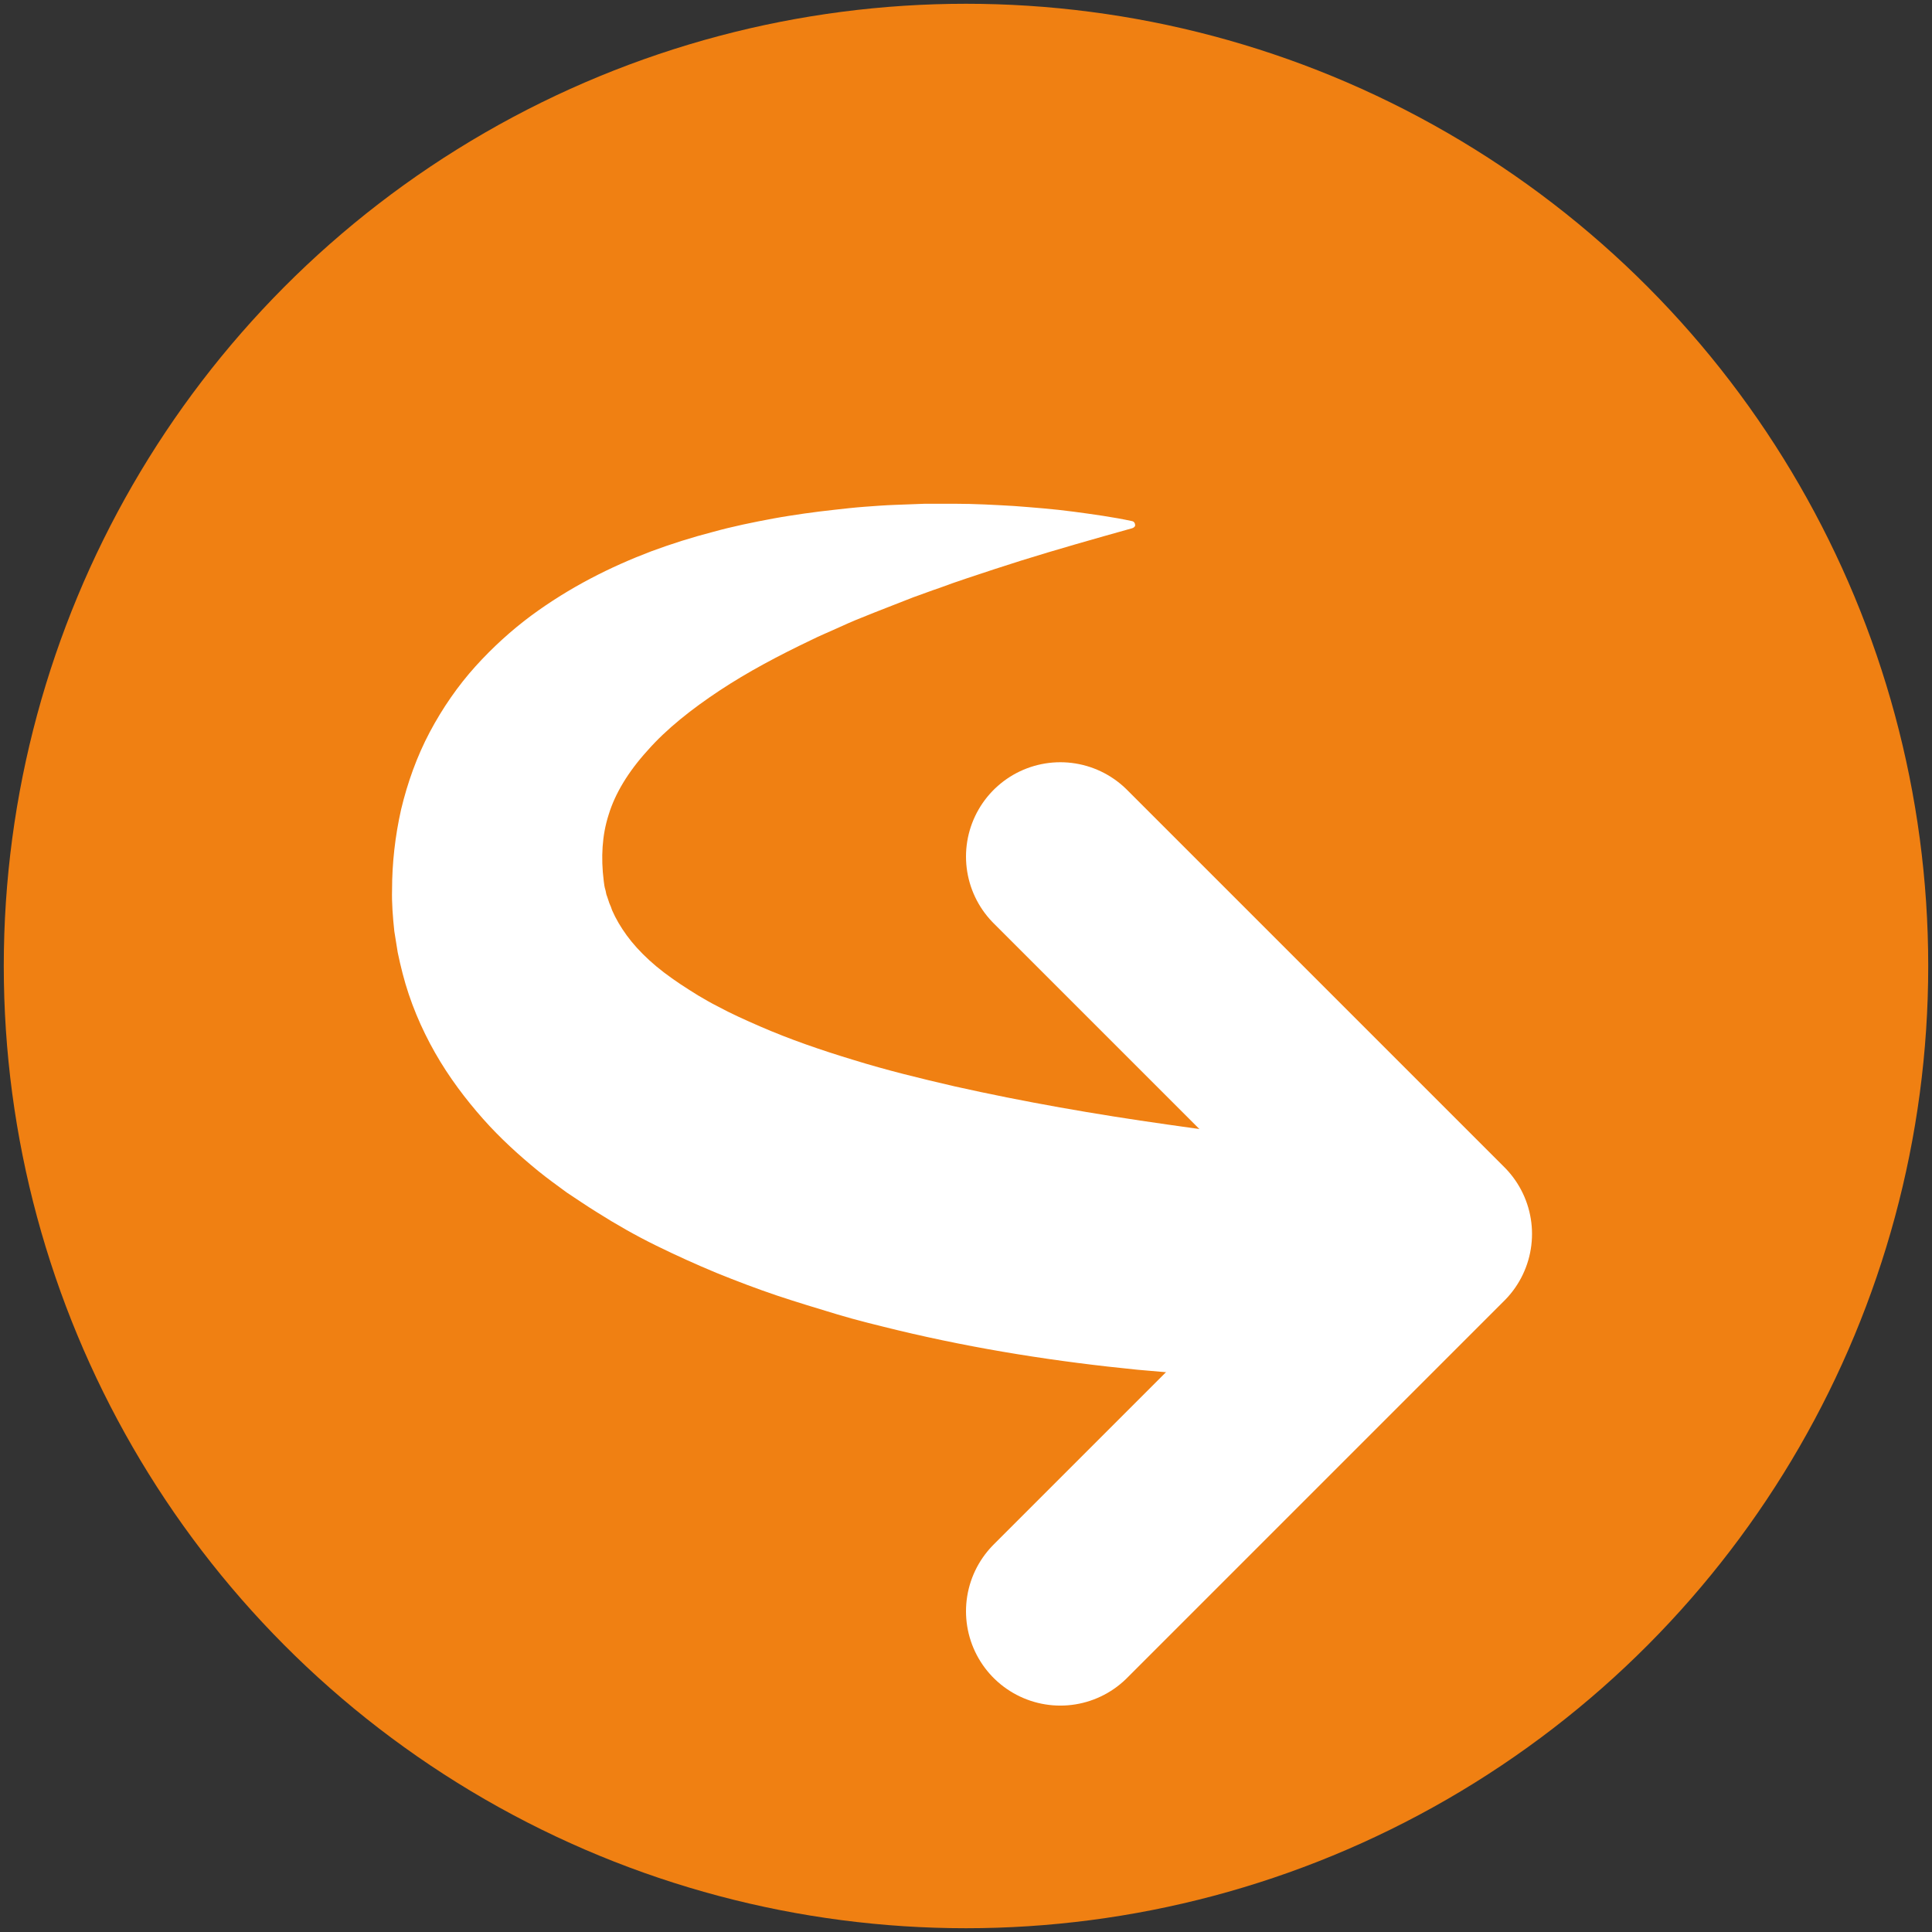 <?xml version="1.0" encoding="utf-8"?>
<!-- Generator: Adobe Illustrator 22.1.0, SVG Export Plug-In . SVG Version: 6.00 Build 0)  -->
<svg version="1.1" xmlns="http://www.w3.org/2000/svg" xmlns:xlink="http://www.w3.org/1999/xlink" x="0px" y="0px"
	 viewBox="0 0 512 512" style="enable-background:new 0 0 512 512;" xml:space="preserve">
<rect x="0" y="0" width="512" height="512" fill="#333333" stroke="none"/>
<style type="text/css">
	.st0{fill:#F08012;}
	.st1{fill:#FFFFFF;}
	.st2{fill:none;stroke:#FFFFFF;stroke-width:50;stroke-linecap:round;stroke-linejoin:round;stroke-miterlimit:10;}
</style>
<g id="Ebene_1">
	<circle class="st0" cx="256" cy="256" r="255"/>
</g>
<g id="Ebene_2">
	<g>
		<path class="st1" d="M300,140c-10,2.8-19.9,5.6-29.5,8.6c-4.8,1.5-9.6,3.1-14.4,4.7c-2.4,0.8-4.7,1.6-7.1,2.5
			c-2.4,0.8-4.7,1.7-7,2.5c-2.3,0.9-4.6,1.8-6.9,2.7c-2.3,0.9-4.6,1.8-6.8,2.7c-2.3,0.9-4.5,1.9-6.7,2.9c-2.2,1-4.4,1.9-6.6,3
			c-8.6,4.1-16.9,8.5-24.3,13.4c-7.4,4.9-14.1,10.2-19.1,15.9c-5.1,5.6-8.6,11.4-10.3,17c-0.9,2.8-1.4,5.6-1.6,8.5
			c-0.2,2.9-0.1,5.9,0.3,9.1c0.1,0.8,0.2,1.6,0.4,2.2c0.2,0.6,0.2,1.3,0.5,1.9c0.2,0.6,0.4,1.2,0.6,1.8c0.3,0.6,0.5,1.2,0.7,1.8
			c1,2.3,2.3,4.5,3.9,6.7c1.6,2.2,3.6,4.4,6,6.6c2.4,2.2,5.2,4.3,8.2,6.3c1.5,1,3.1,2,4.7,3c1.7,1,3.4,2,5.2,2.9
			c3.5,1.9,7.3,3.6,11.2,5.3c7.8,3.4,16.2,6.3,24.8,8.9c8.7,2.7,17.7,4.9,26.8,7c18.3,4.1,37.2,7.4,56.3,10.1
			c9.6,1.4,19.2,2.6,28.8,3.8l14.4,1.7l14,1.5l1.2,0.1c16.5,1.8,28.4,16.7,26.6,33.2c-1.7,14.9-14,26.1-28.6,26.7l-4.3,0.2l-4.1,0.1
			c-2.7,0.1-5.4,0.1-8,0.1c-5.3,0-10.7-0.1-16-0.3c-5.3-0.2-10.6-0.4-15.9-0.8c-5.3-0.4-10.6-0.8-15.9-1.3
			c-21.2-2.1-42.5-5.4-63.7-10.5c-5.3-1.3-10.7-2.6-16-4.2c-5.3-1.6-10.6-3.2-16-5c-5.3-1.8-10.6-3.8-16-6
			c-5.3-2.2-10.6-4.6-15.9-7.2c-5.3-2.6-10.6-5.6-15.8-8.9c-2.6-1.6-5.2-3.4-7.8-5.1c-2.6-1.9-5.1-3.7-7.7-5.8
			c-5-4.1-10-8.6-14.6-13.8c-4.6-5.2-9-11-12.7-17.5c-3.7-6.5-6.7-13.6-8.6-21c-0.5-1.9-0.9-3.7-1.3-5.6c-0.3-1.9-0.6-3.8-0.9-5.6
			c-0.4-3.7-0.7-7.6-0.6-11c0-7,0.8-14.2,2.4-21.3c1.7-7.1,4.2-14.1,7.6-20.5c3.4-6.4,7.5-12.3,12.1-17.4c4.6-5.1,9.6-9.6,14.7-13.4
			c10.3-7.6,21.1-13,31.9-17.1c5.4-2,10.8-3.7,16.2-5.1c5.4-1.5,10.8-2.6,16.2-3.6c2.7-0.5,5.4-0.9,8.1-1.3c2.7-0.4,5.4-0.7,8-1
			c2.7-0.3,5.3-0.6,8-0.8c2.7-0.2,5.3-0.4,8-0.5c2.7-0.1,5.3-0.2,8-0.3c2.7,0,5.3,0,7.9,0c5.3,0,10.6,0.3,15.8,0.6
			c5.2,0.4,10.5,0.8,15.7,1.5c5.2,0.7,10.4,1.4,15.5,2.5c0.6,0.1,0.9,0.7,0.8,1.3C300.7,139.6,300.4,139.9,300,140L300,140z"/>
	</g>
	<polyline class="st2" points="281,227 381,327 281,427 	"/>
</g>
<g id="Ebene_3">
</g>
</svg>
